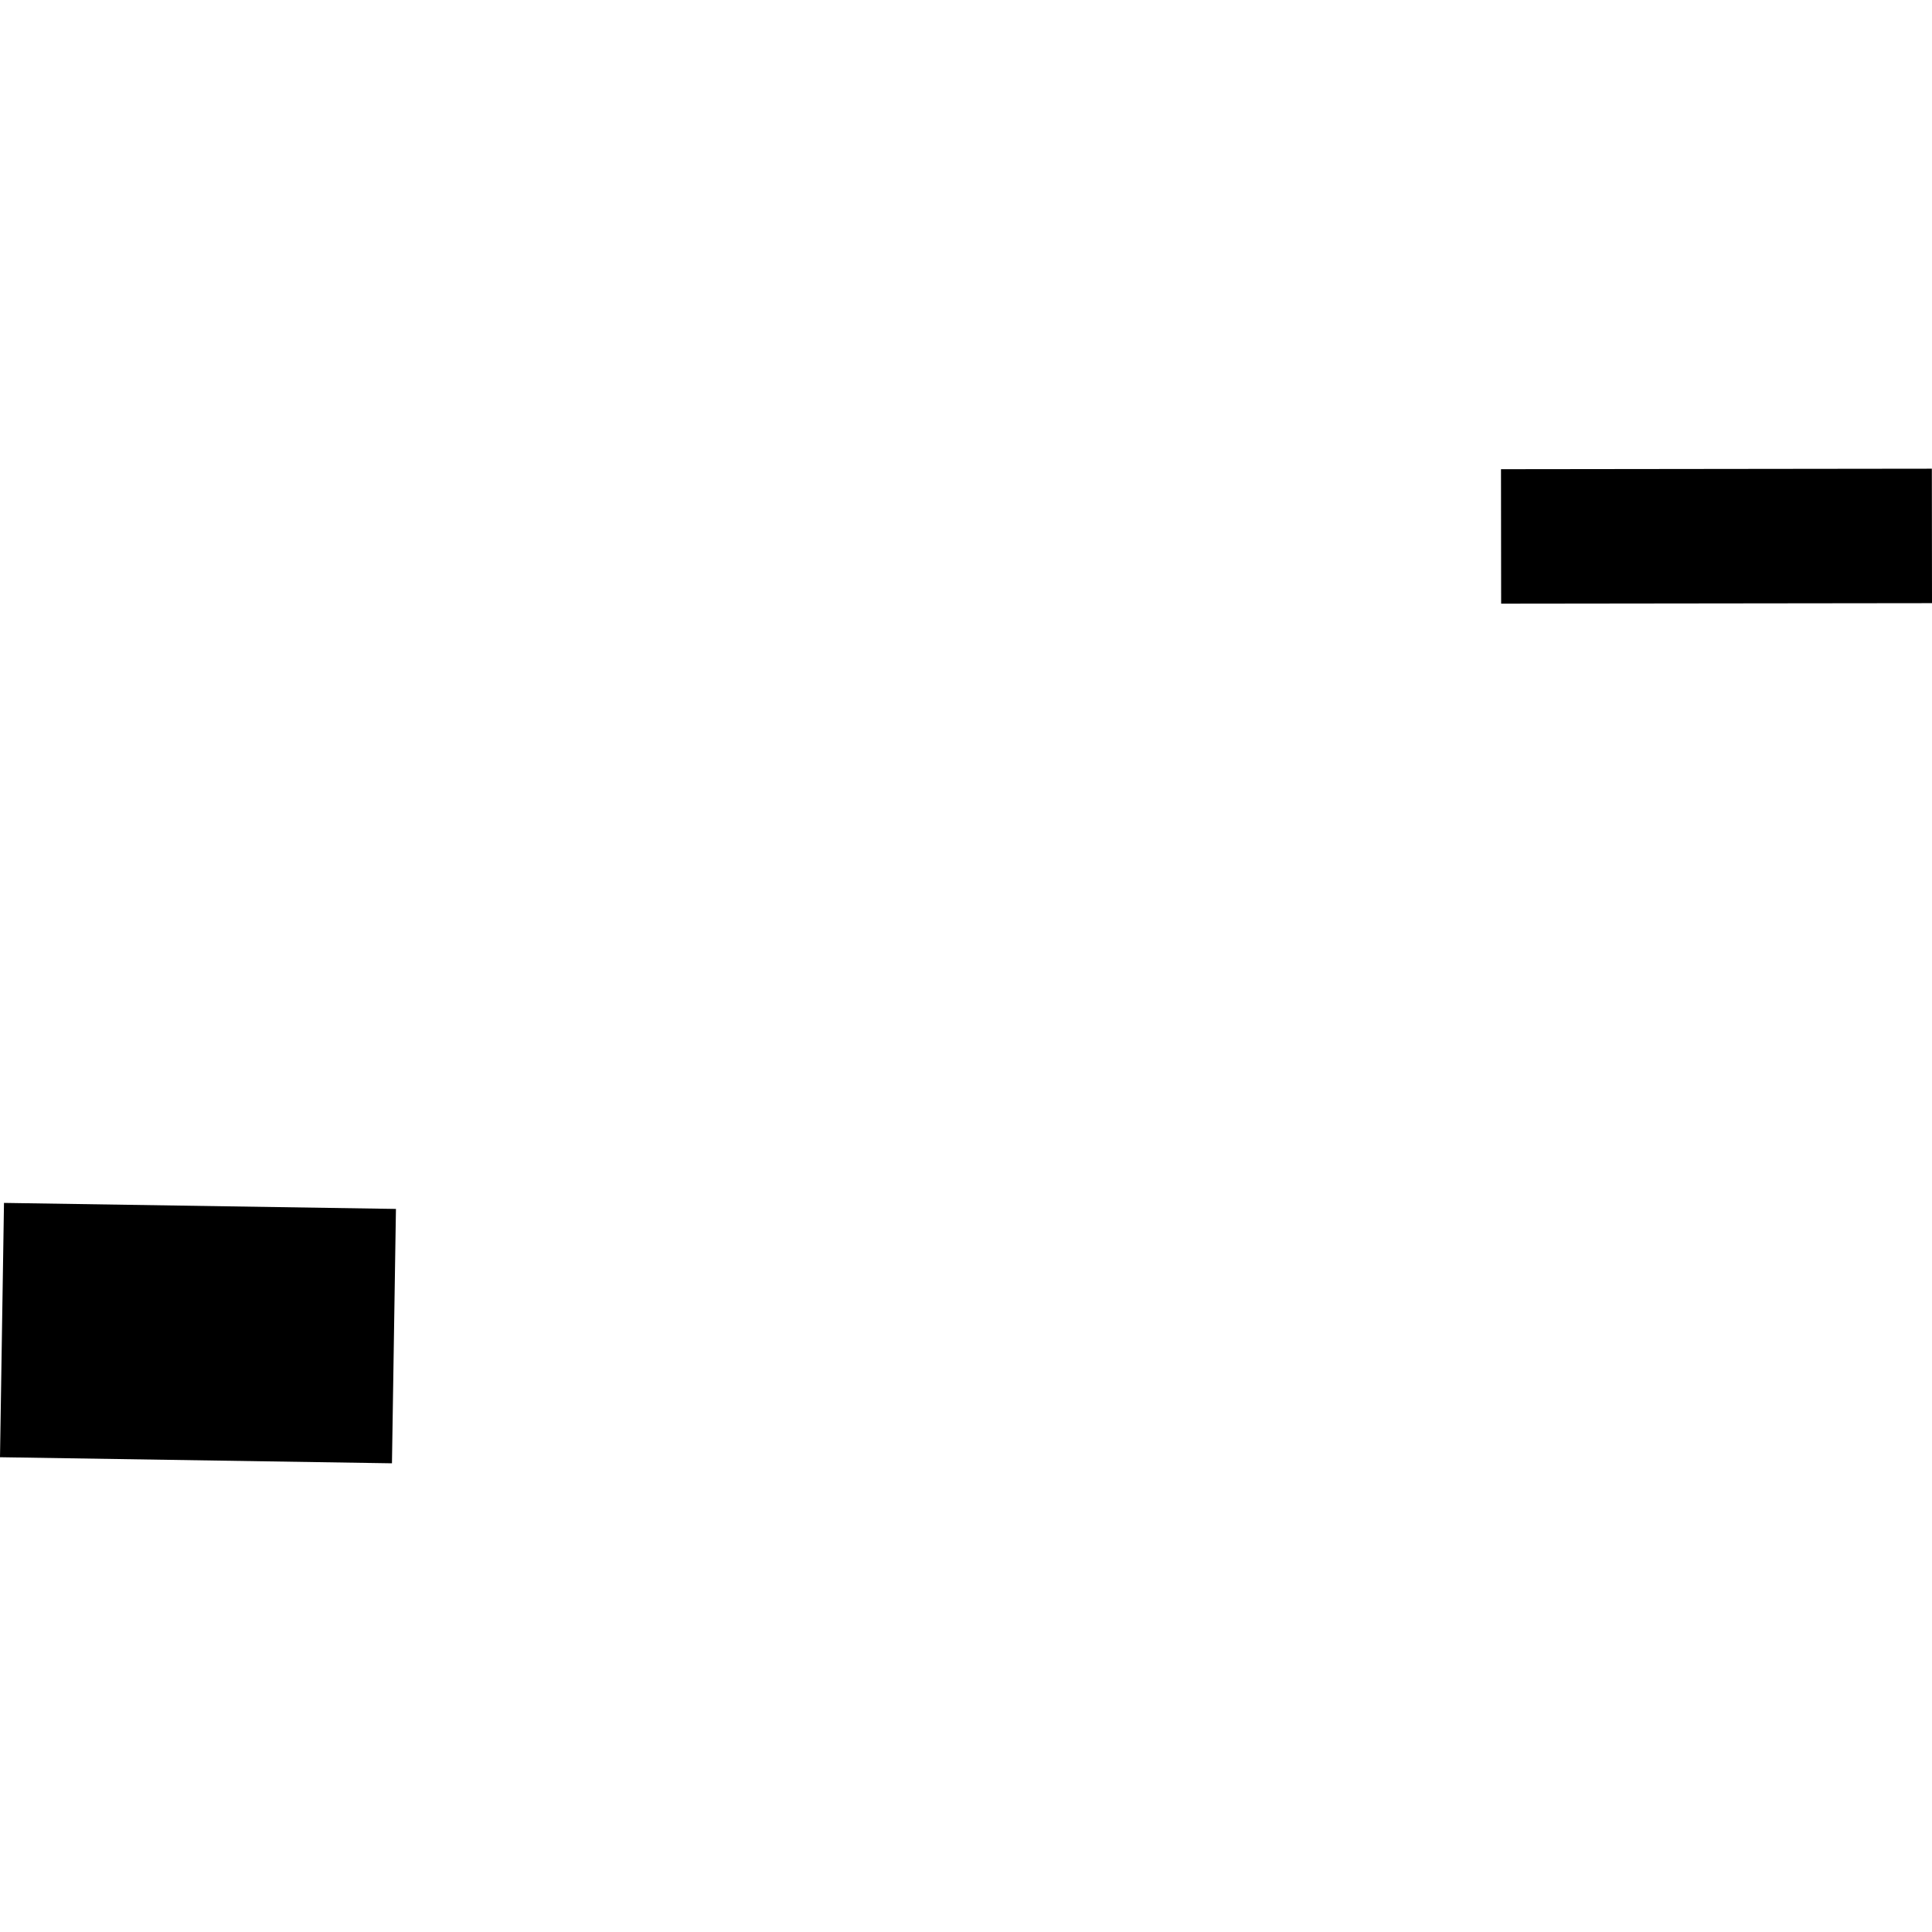 <?xml version="1.0" encoding="utf-8" standalone="no"?>
<!DOCTYPE svg PUBLIC "-//W3C//DTD SVG 1.1//EN"
  "http://www.w3.org/Graphics/SVG/1.1/DTD/svg11.dtd">
<!-- Created with matplotlib (https://matplotlib.org/) -->
<svg height="288pt" version="1.1" viewBox="0 0 288 288" width="288pt" xmlns="http://www.w3.org/2000/svg" xmlns:xlink="http://www.w3.org/1999/xlink">
 <defs>
  <style type="text/css">
*{stroke-linecap:butt;stroke-linejoin:round;}
  </style>
 </defs>
 <g id="figure_1">
  <g id="patch_1">
   <path d="M 0 288 
L 288 288 
L 288 0 
L 0 0 
z
" style="fill:none;opacity:0;"/>
  </g>
  <g id="axes_1">
   <g id="PatchCollection_1">
    <path clip-path="url(#p5bf27cae12)" d="M 0 217.226 
L 58.428 218.132 
L 59.022 180.213 
L 0.595 179.315 
L 0 217.226 
"/>
    <path clip-path="url(#p5bf27cae12)" d="M 223.751 69.942 
L 223.773 89.986 
L 288 89.912 
L 287.978 69.868 
L 223.751 69.942 
"/>
   </g>
  </g>
 </g>
 <defs>
  <clipPath id="p5bf27cae12">
   <rect height="148.264" width="288" x="0" y="69.868"/>
  </clipPath>
 </defs>
</svg>
